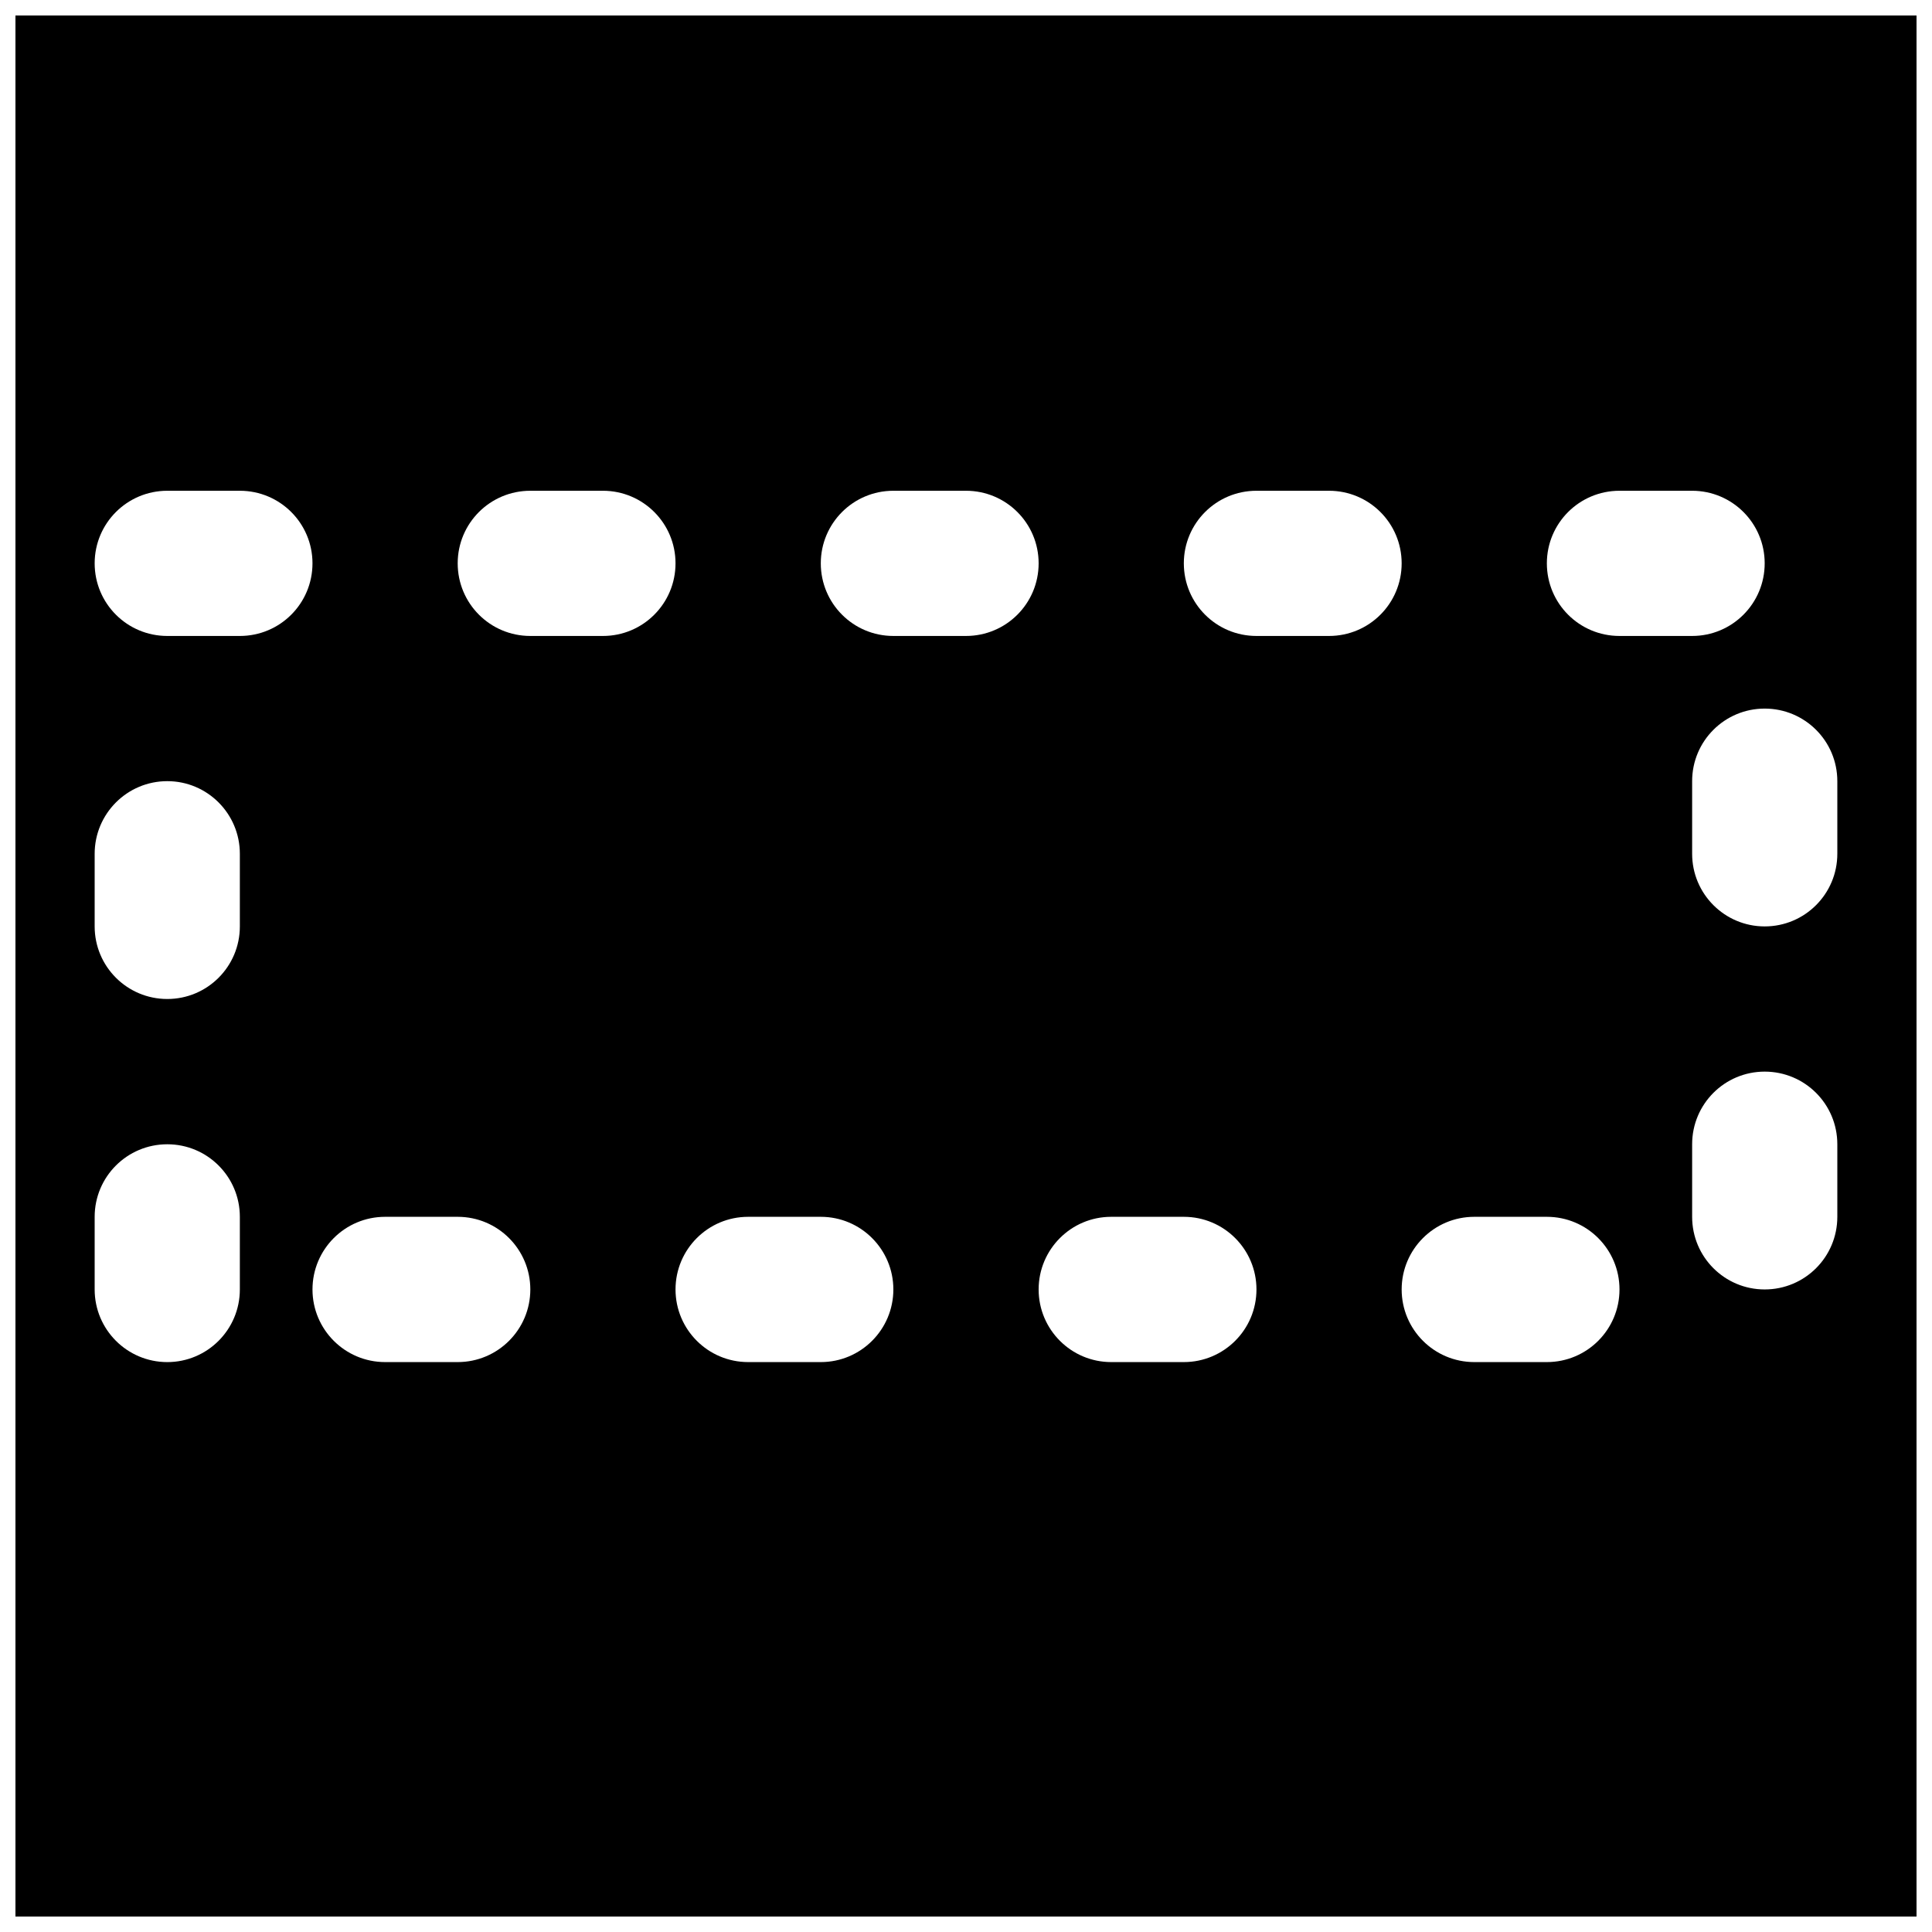 <?xml version="1.0" encoding="UTF-8"?>
<!-- Uploaded to: SVG Repo, www.svgrepo.com, Generator: SVG Repo Mixer Tools -->
<svg width="800px" height="800px" version="1.1" viewBox="144 144 512 512" xmlns="http://www.w3.org/2000/svg">
 <defs>
  <clipPath id="a">
   <path d="m148.09 148.09h503.81v503.81h-503.81z"/>
  </clipPath>
 </defs>
 <g clip-path="url(#a)">
  <path d="m630.91 370.26c0 10.625-8.605 19.25-19.25 19.25-10.621 0-19.227-8.625-19.227-19.25v-19.25c0-10.621 8.605-19.227 19.227-19.227 10.645 0 19.25 8.605 19.25 19.227zm0 96.207c0 10.645-8.605 19.25-19.25 19.25-10.621 0-19.227-8.605-19.227-19.25v-19.227c0-10.645 8.605-19.25 19.227-19.25 10.645 0 19.25 8.605 19.25 19.25zm-76.977-173.18c0-10.621 8.605-19.23 19.25-19.23h19.25c10.621 0 19.227 8.609 19.227 19.23 0 10.645-8.605 19.25-19.227 19.25h-19.25c-10.645 0-19.25-8.605-19.25-19.25zm0 211.68h-19.23c-10.641 0-19.25-8.629-19.25-19.25s8.609-19.25 19.25-19.25h19.23c10.645 0 19.25 8.629 19.25 19.25s-8.605 19.25-19.25 19.25zm-57.727-192.43h-19.23c-10.645 0-19.25-8.605-19.25-19.25 0-10.621 8.605-19.23 19.25-19.23h19.23c10.641 0 19.246 8.609 19.246 19.23 0 10.645-8.605 19.25-19.246 19.25zm-38.48 192.43h-19.25c-10.621 0-19.227-8.629-19.227-19.25s8.605-19.25 19.227-19.25h19.25c10.645 0 19.25 8.629 19.25 19.25s-8.605 19.25-19.25 19.25zm-57.727-192.43h-19.25c-10.625 0-19.23-8.605-19.23-19.25 0-10.621 8.605-19.23 19.23-19.23h19.25c10.641 0 19.25 8.609 19.25 19.23 0 10.645-8.609 19.25-19.25 19.25zm-38.48 192.43h-19.25c-10.641 0-19.25-8.629-19.25-19.25s8.609-19.25 19.25-19.25h19.25c10.621 0 19.23 8.629 19.23 19.25s-8.609 19.25-19.23 19.25zm-57.727-192.43h-19.25c-10.645 0-19.25-8.605-19.25-19.25 0-10.621 8.605-19.23 19.25-19.23h19.25c10.621 0 19.227 8.609 19.227 19.23 0 10.645-8.605 19.25-19.227 19.25zm-38.5 192.43h-19.23c-10.641 0-19.25-8.629-19.25-19.25s8.609-19.25 19.25-19.25h19.23c10.641 0 19.25 8.629 19.25 19.25s-8.609 19.25-19.25 19.25zm-57.73-192.43h-19.227c-10.645 0-19.25-8.605-19.25-19.25 0-10.621 8.605-19.23 19.25-19.23h19.227c10.645 0 19.25 8.609 19.25 19.23 0 10.645-8.605 19.25-19.25 19.25zm0 76.977c0 10.621-8.605 19.23-19.227 19.23-10.645 0-19.25-8.609-19.25-19.23v-19.25c0-10.621 8.605-19.25 19.25-19.25 10.621 0 19.227 8.629 19.227 19.25zm0 96.207c0 10.621-8.605 19.25-19.227 19.25-10.645 0-19.25-8.629-19.25-19.25v-19.25c0-10.621 8.605-19.227 19.25-19.227 10.621 0 19.227 8.605 19.227 19.227zm-59.469 166.2h503.81v-503.81h-503.81z" fill-rule="evenodd"/>
 </g>
</svg>